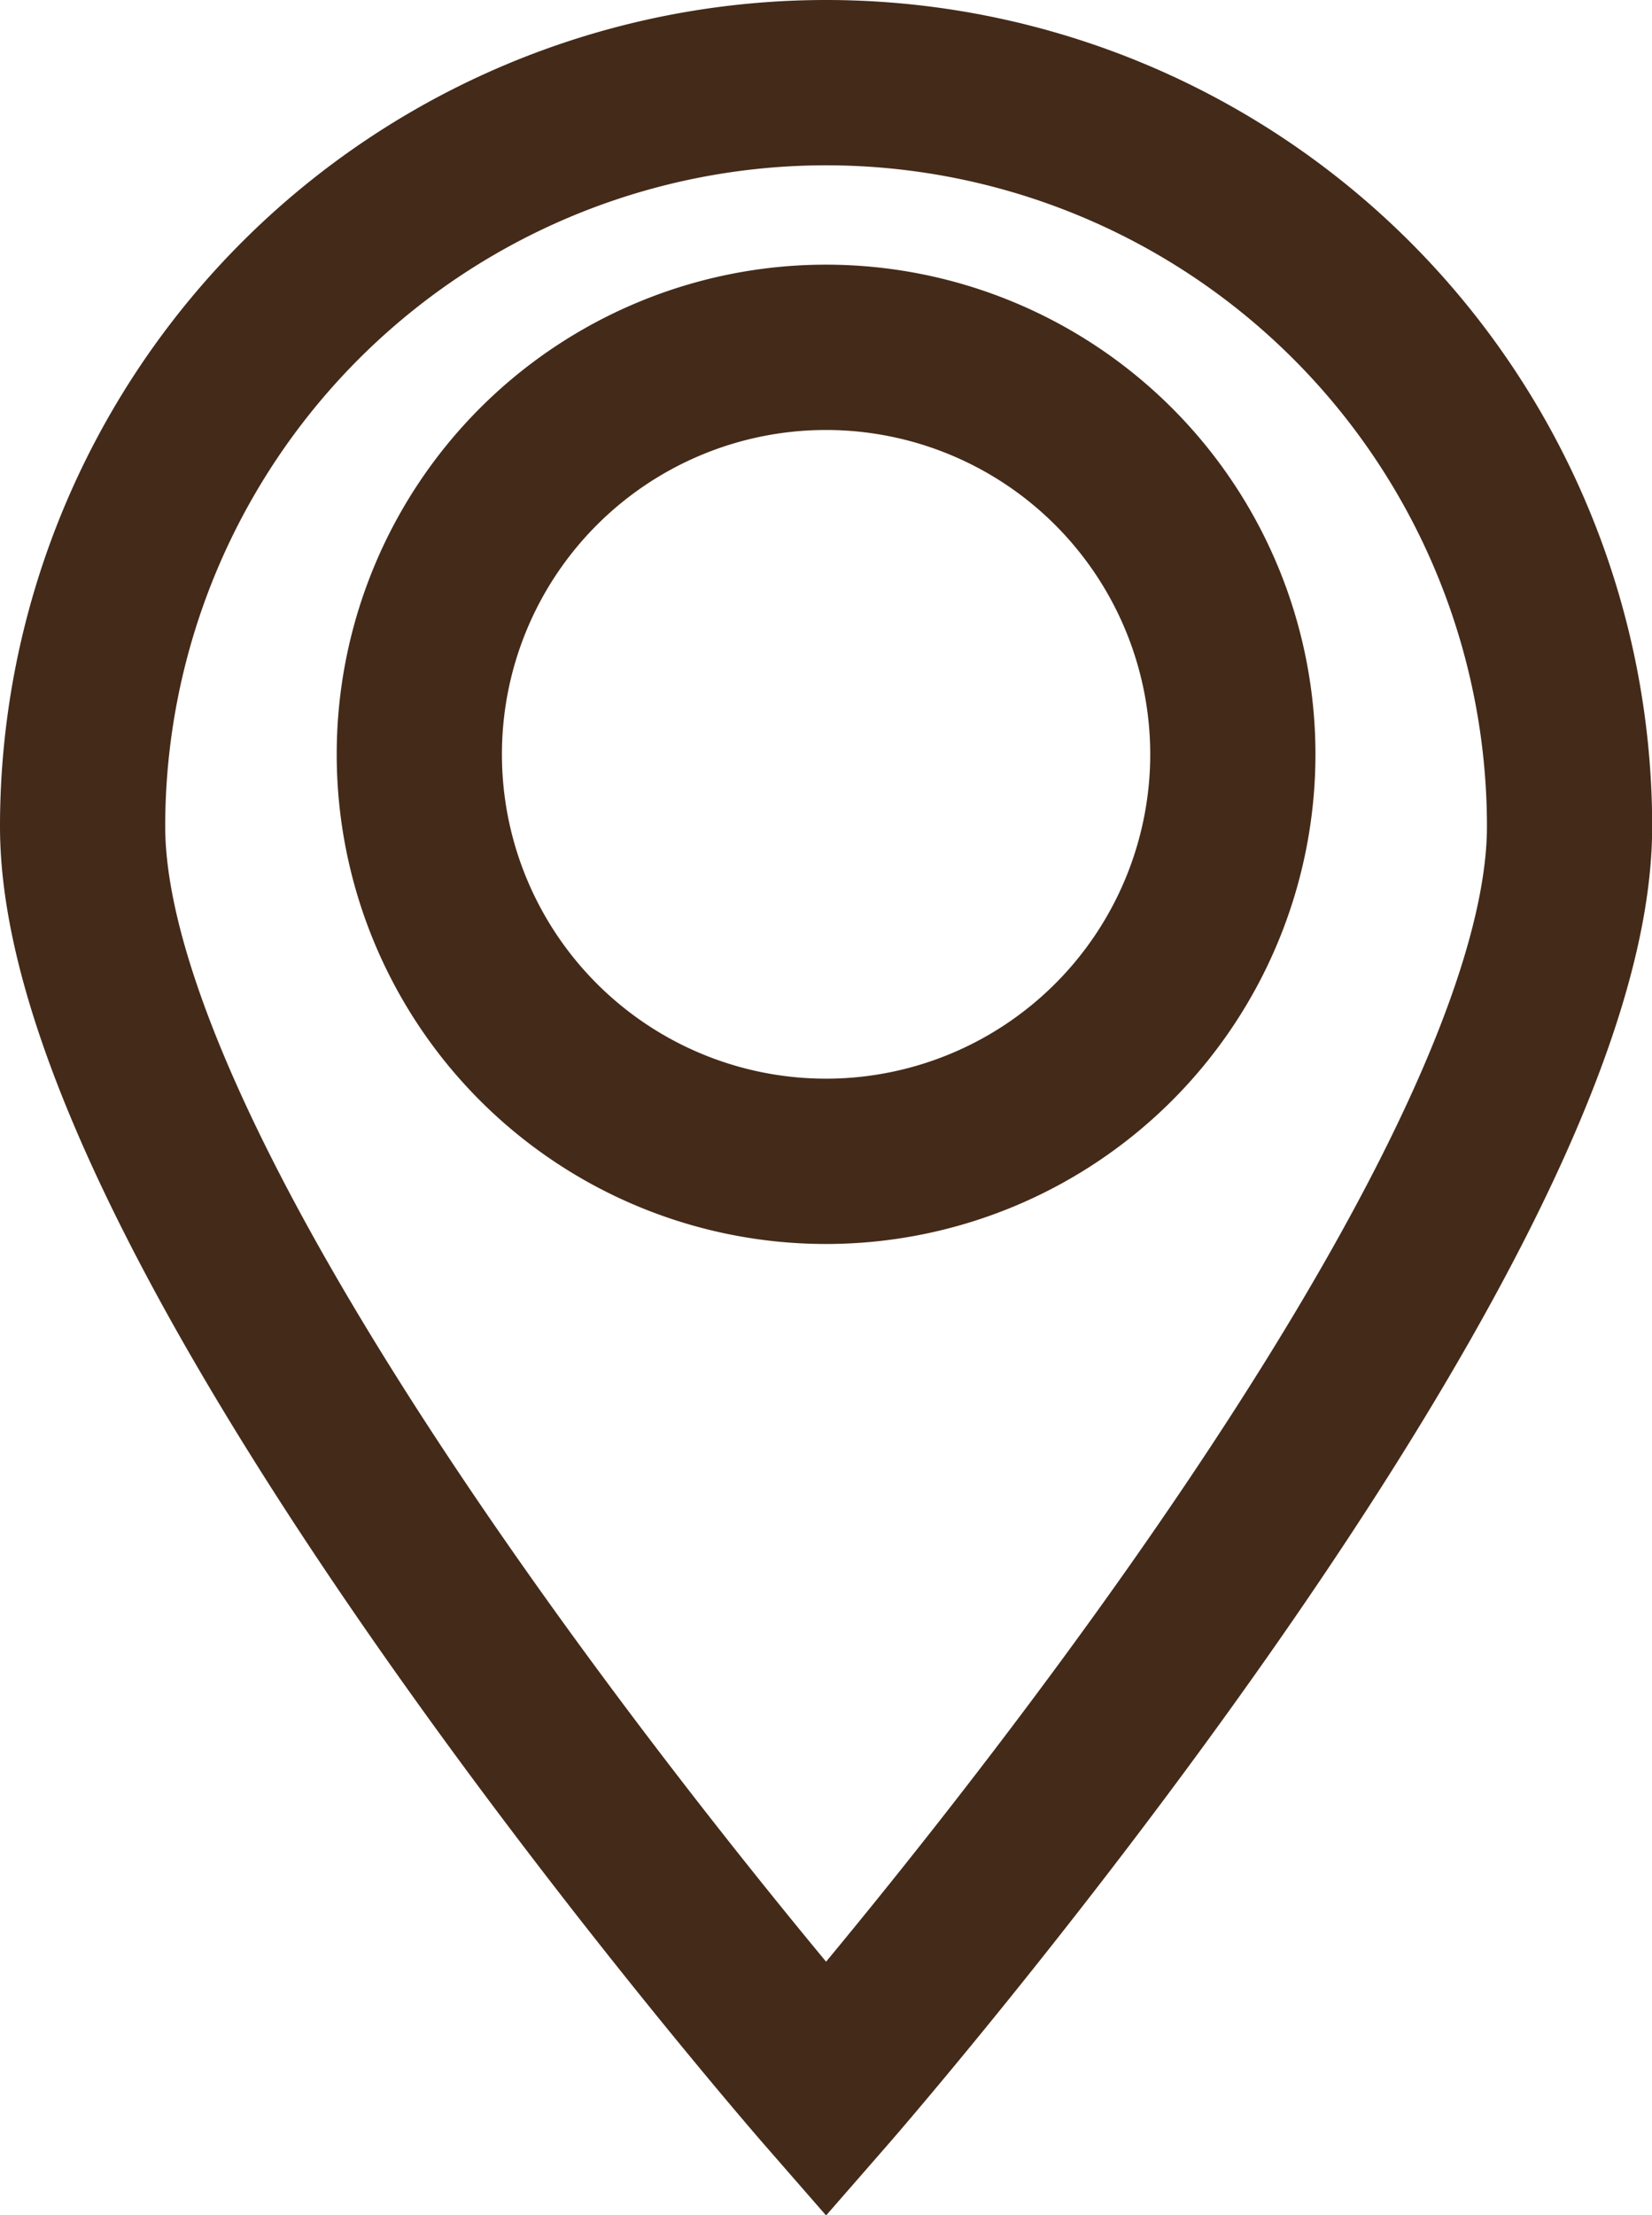 <svg xmlns="http://www.w3.org/2000/svg" width="9.999" height="13.4" viewBox="0 0 9.999 13.4">
  <path id="Pfad_87" data-name="Pfad 87" d="M-5325.58-6645.262a4.5,4.5,0,0,0-4.5,4.5c0,2.485,4.5,7.641,4.5,7.641s4.5-5.156,4.5-7.641A4.5,4.5,0,0,0-5325.58-6645.262Zm0,6.525a2.462,2.462,0,0,1-2.462-2.462,2.462,2.462,0,0,1,2.462-2.462,2.463,2.463,0,0,1,2.462,2.462A2.463,2.463,0,0,1-5325.581-6638.737Z" transform="translate(5330.58 6645.762)" fill="none" stroke="#442A19" stroke-miterlimit="10" stroke-width="1"/>
</svg>
